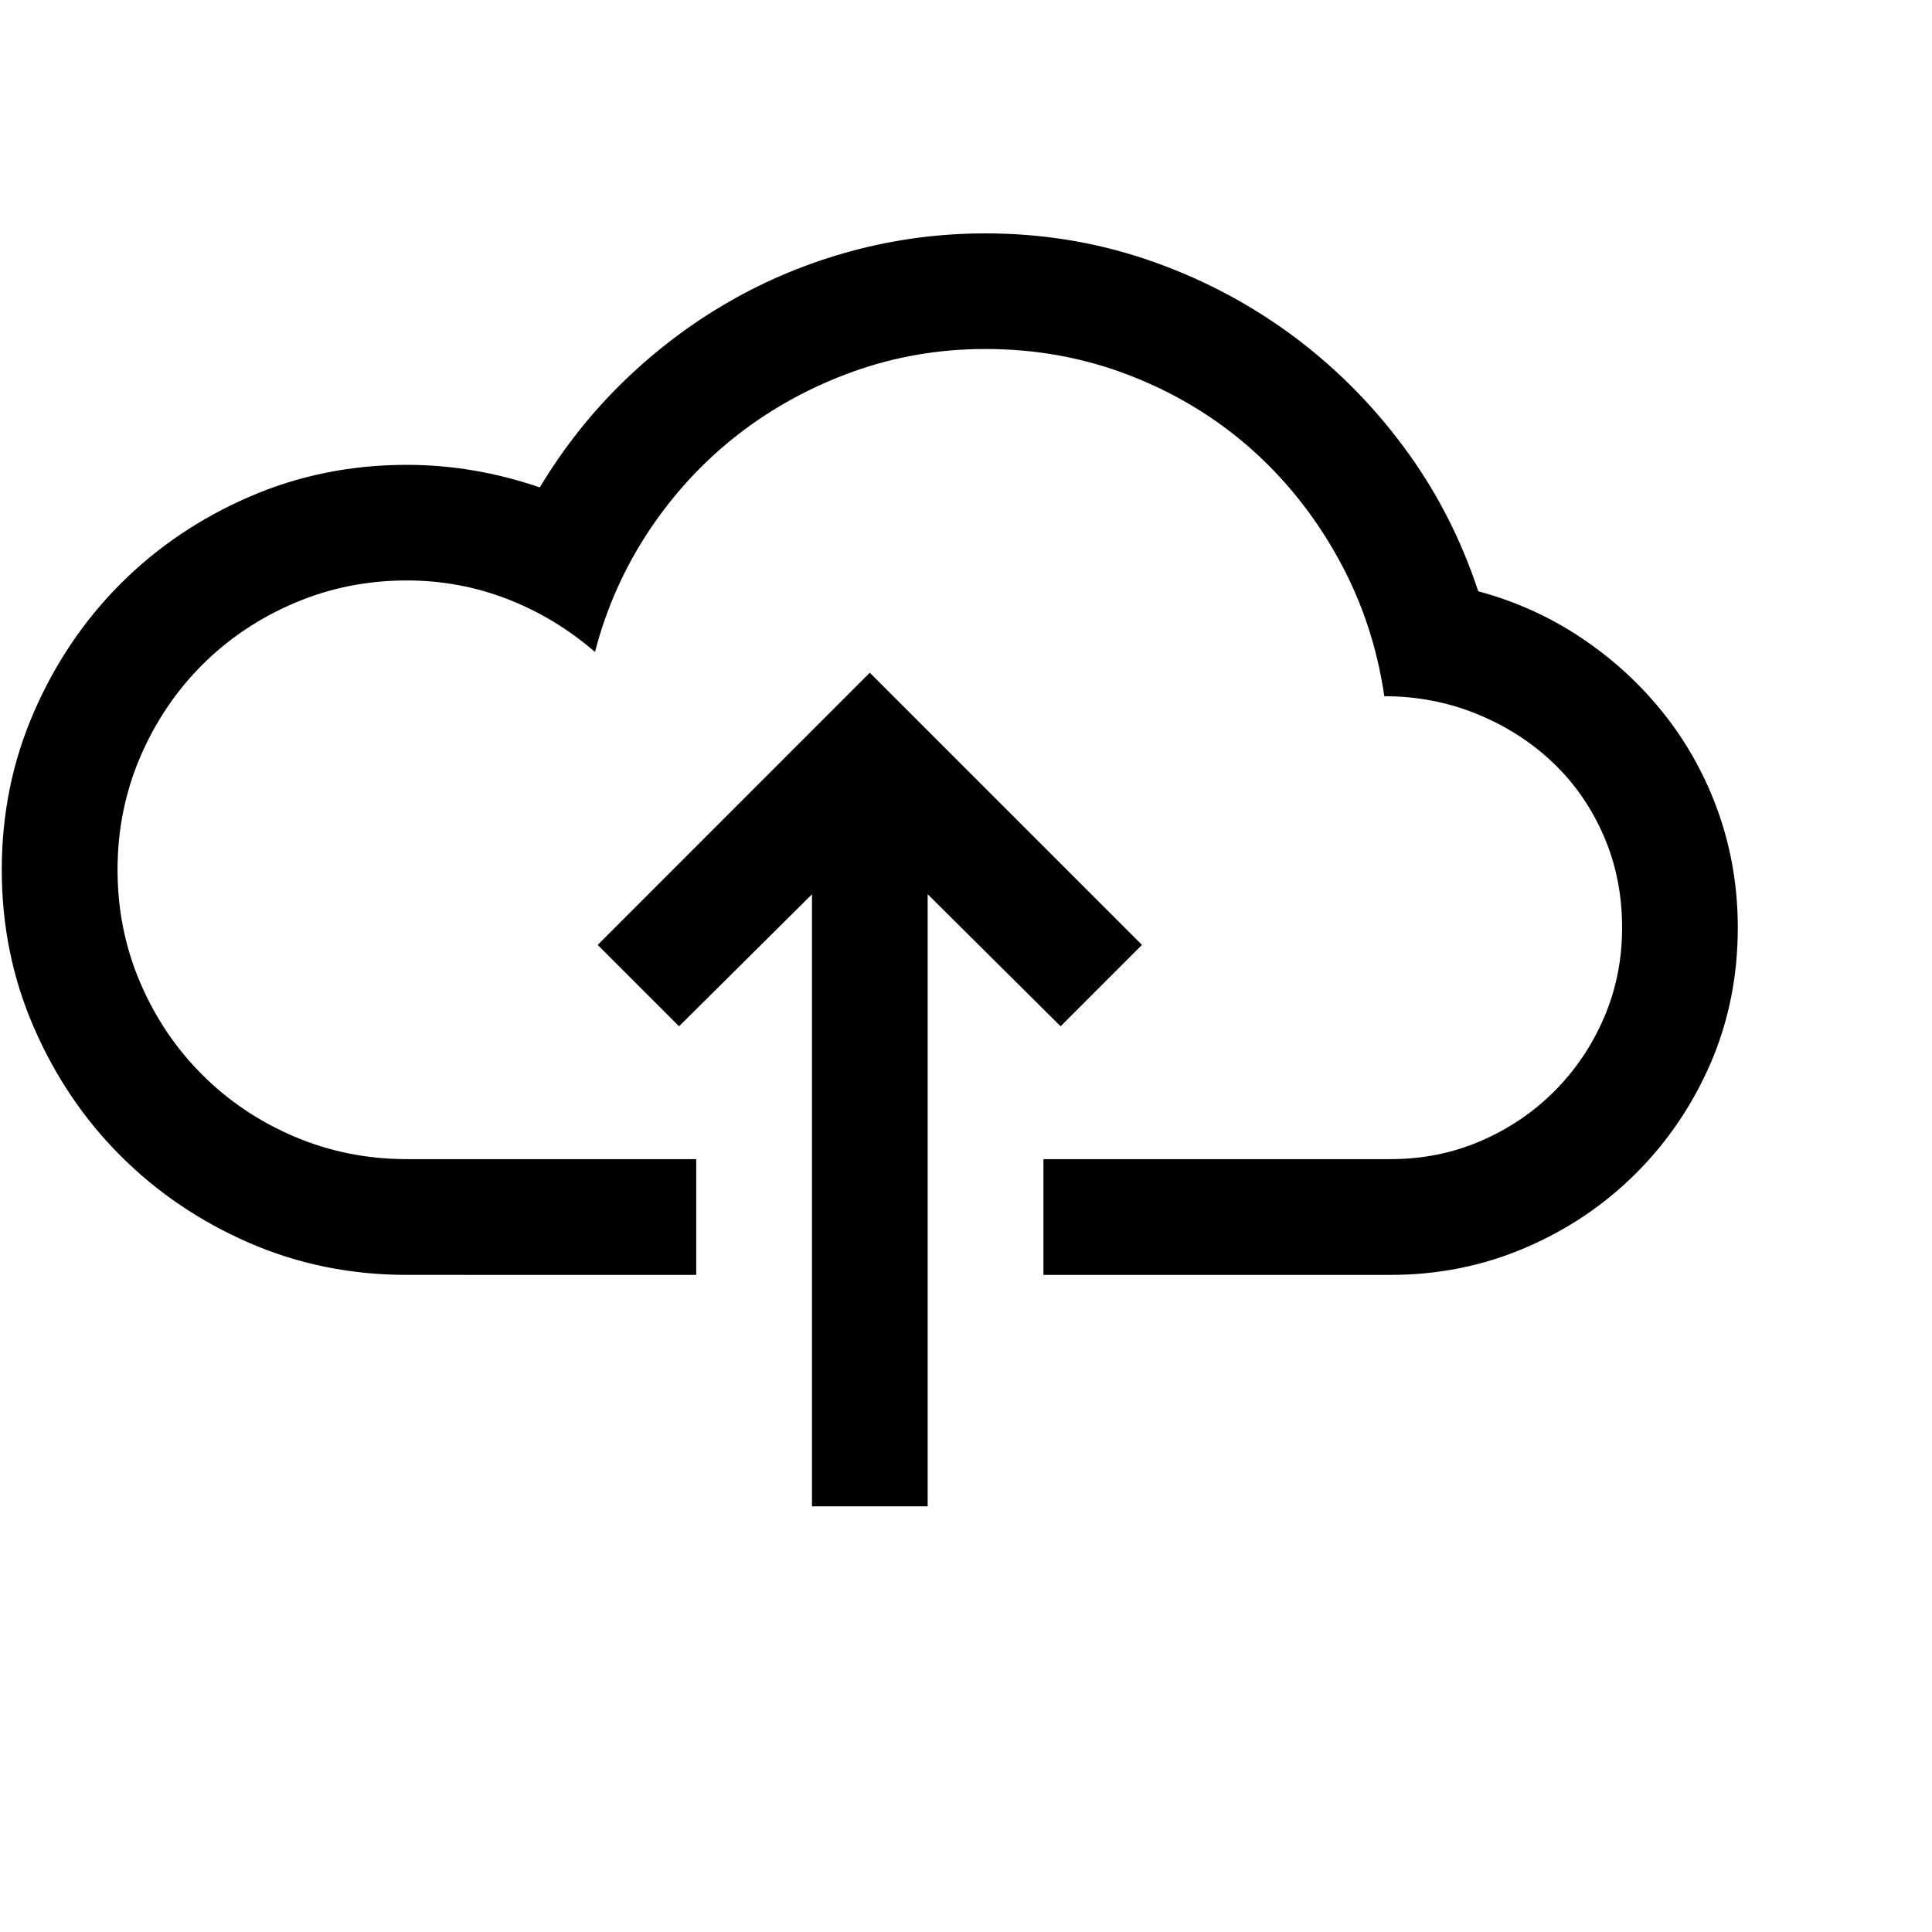 <svg xmlns="http://www.w3.org/2000/svg" viewBox="0 0 25 25"><path d="M12.004 11.571v7.921h-1.497v-7.92l-1.72 1.708-1.053-1.053 3.521-3.522 3.522 3.522-1.053 1.053-1.72-1.709m7.126-3.92q.737.2 1.35.615.615.415 1.066.989.45.573.696 1.275.245.702.245 1.474 0 .936-.35 1.75-.352.813-.966 1.427-.614.614-1.433.965-.82.351-1.743.351h-4.493v-1.498h4.493q.62 0 1.164-.234.544-.234.953-.643.41-.41.644-.954.234-.544.234-1.164 0-.643-.24-1.193t-.661-.948q-.421-.398-.983-.626-.562-.228-1.193-.228-.14-.96-.597-1.784-.456-.825-1.14-1.428-.685-.602-1.563-.941-.877-.34-1.86-.34-.9 0-1.714.293-.813.292-1.48.807-.667.515-1.153 1.24-.485.726-.707 1.58-.515-.445-1.135-.685-.62-.24-1.299-.24-.772 0-1.457.293-.684.292-1.193.801-.509.51-.802 1.194-.292.684-.292 1.456 0 .773.292 1.457.293.685.802 1.193.509.51 1.193.802.685.292 1.457.292h3.744v1.498H5.265q-1.088 0-2.042-.415-.953-.416-1.661-1.124-.708-.707-1.123-1.661-.416-.954-.416-2.042 0-1.088.416-2.041.415-.954 1.123-1.662T3.223 6.43q.954-.415 2.042-.415.866 0 1.72.292.456-.76 1.082-1.369.626-.608 1.369-1.035.743-.427 1.585-.655.843-.228 1.732-.228 1.088 0 2.088.339 1 .34 1.843.953.843.615 1.474 1.463.632.848.971 1.878z"/></svg>